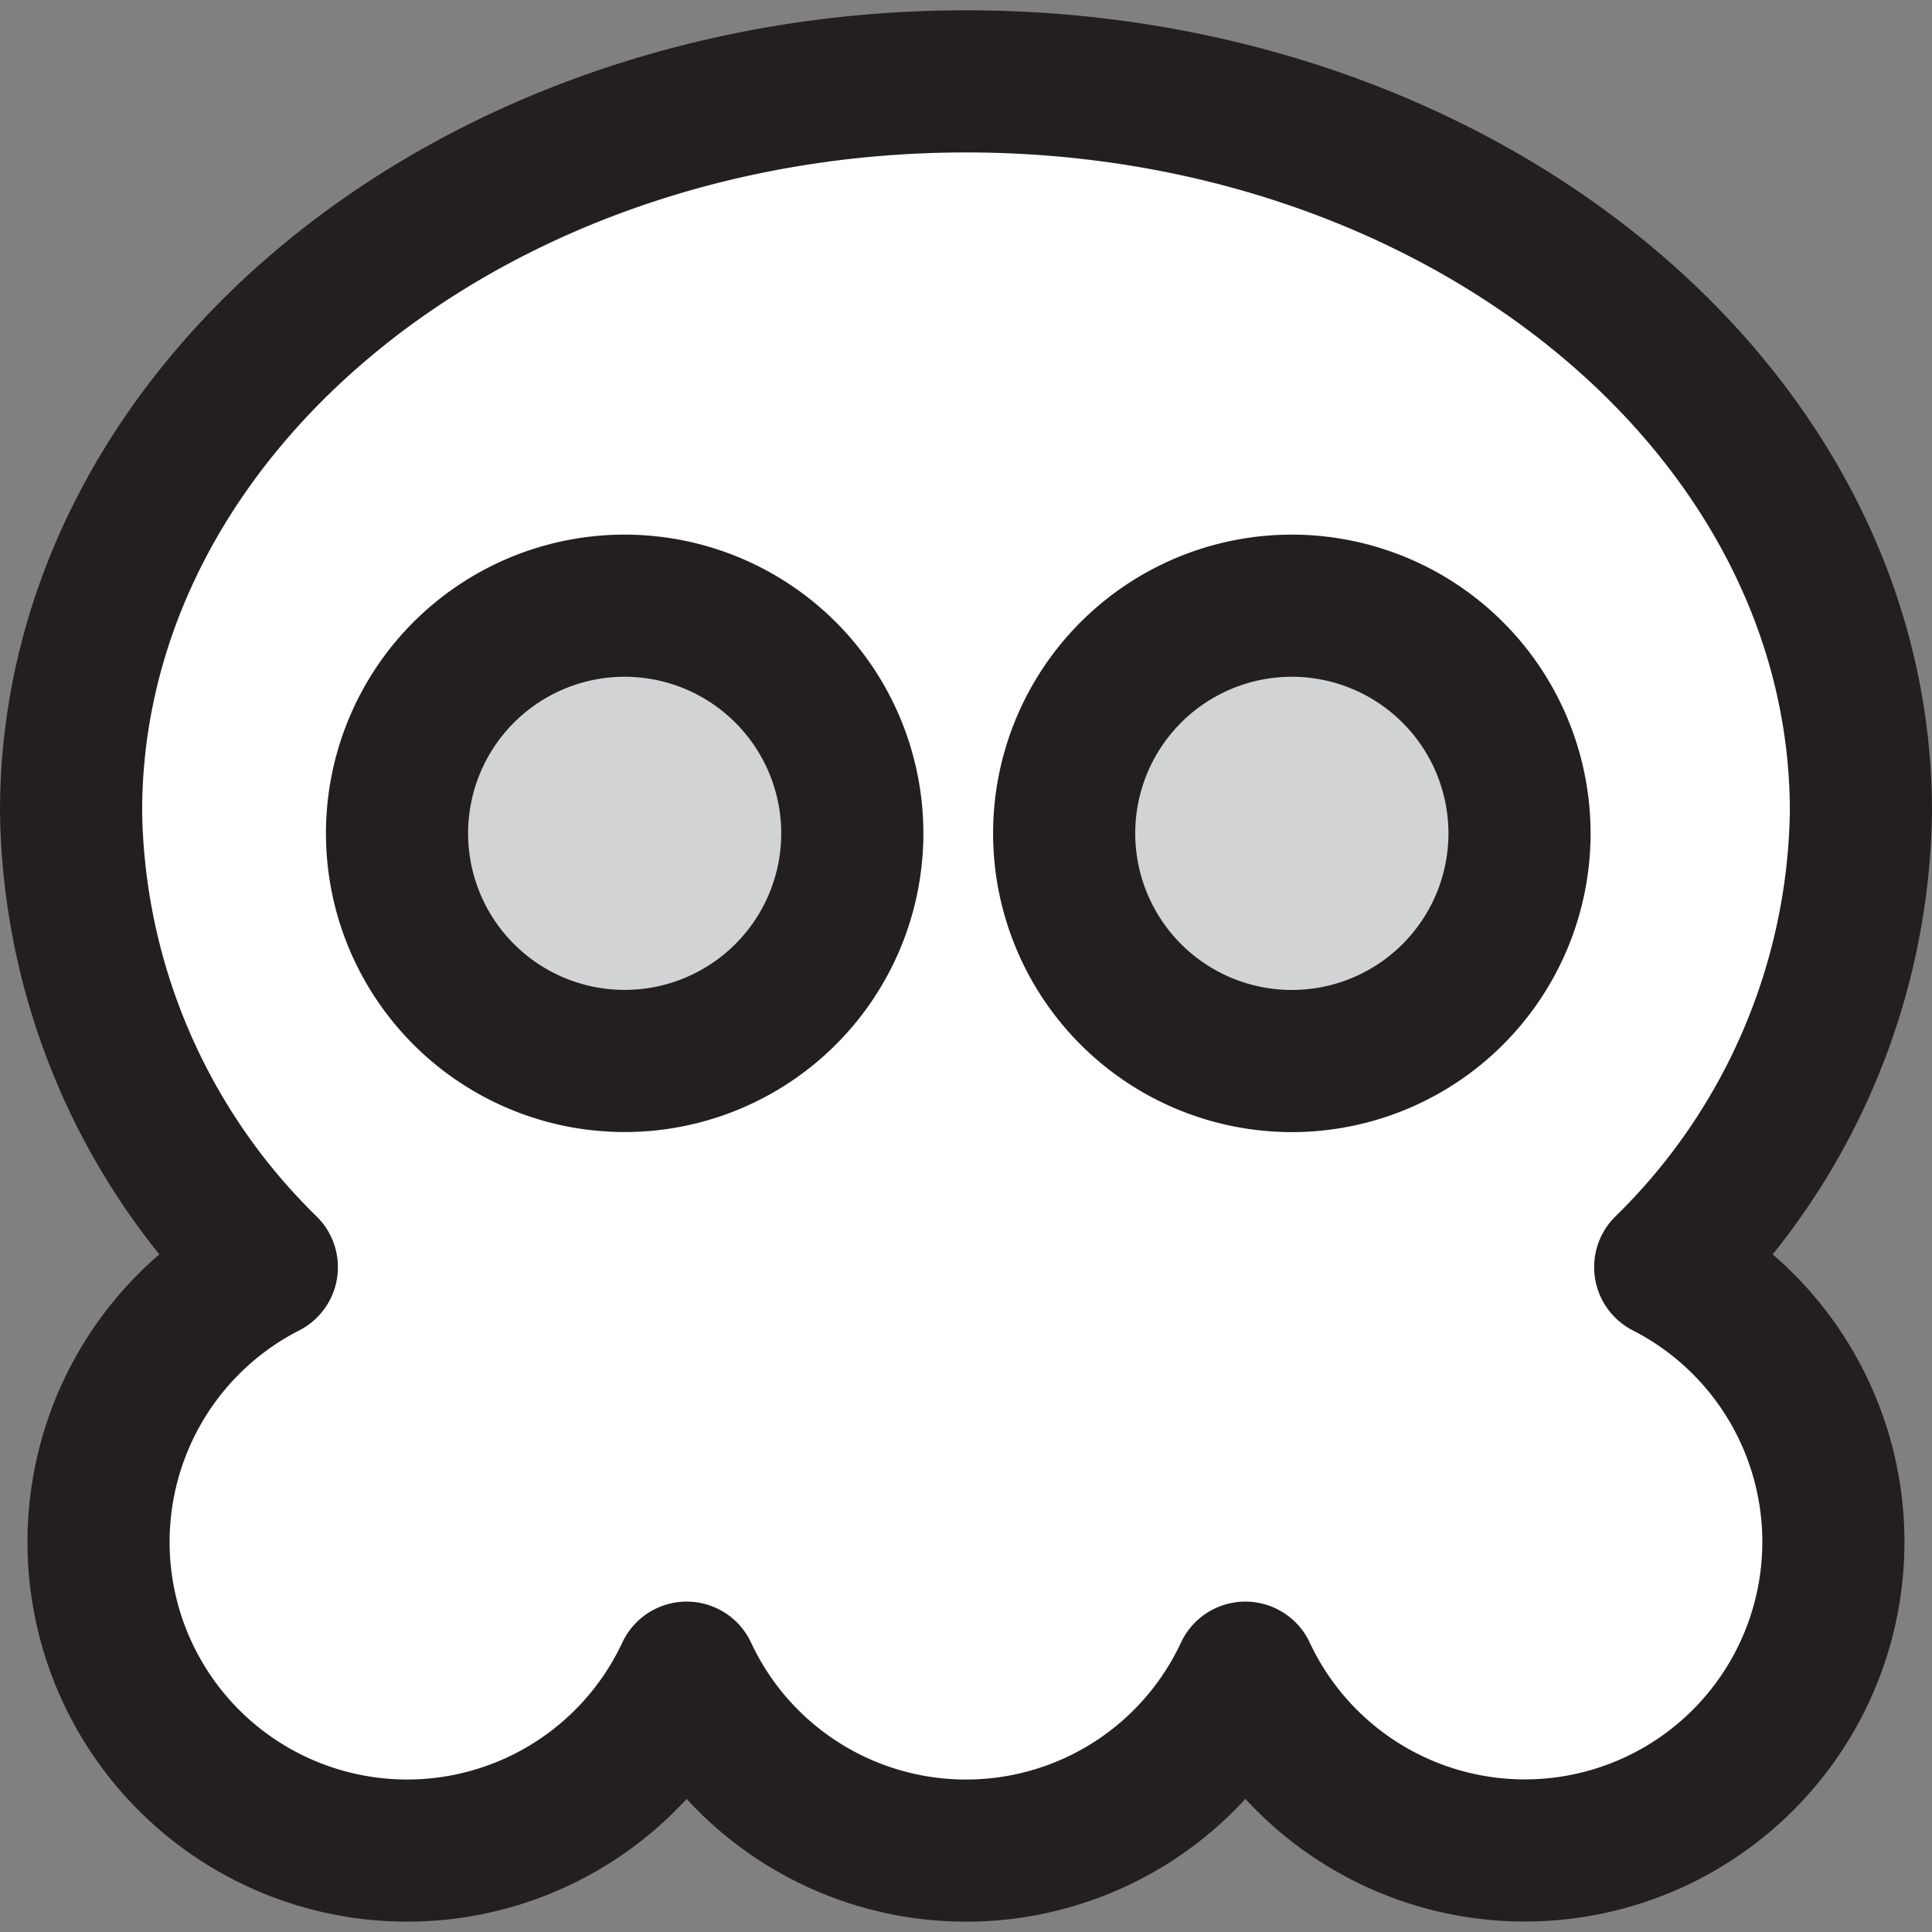 <?xml version="1.0" encoding="utf-8"?><!-- Скачано с сайта svg4.ru / Downloaded from svg4.ru -->
<svg width="800px" height="800px" viewBox="0 -0.29 54.369 54.369" xmlns="http://www.w3.org/2000/svg">
  <rect x="0" y="-0.29" width="54.369" height="54.369" fill="#808080" stroke="none"/>
  <g id="Group_10" data-name="Group 10" transform="translate(-786.215 -503.445)">
    <path id="Path_29" data-name="Path 29" d="M833.076,538.814a18.275,18.275,0,0,0,5.508-12.82c0-11.349-11.275-20.549-25.184-20.549s-25.185,9.2-25.185,20.549a18.267,18.267,0,0,0,5.509,12.82,8.684,8.684,0,1,0,11.815,11.412,8.674,8.674,0,0,0,15.722,0,8.683,8.683,0,1,0,11.815-11.412Z" fill="#ffffff" stroke="#231f20" stroke-linecap="round" stroke-linejoin="round" stroke-width="4"/>
    <path id="Path_30" data-name="Path 30" d="M810.2,526.606A6.406,6.406,0,1,1,803.8,520.2,6.408,6.408,0,0,1,810.2,526.606Z" fill="#d1d3d4" stroke="#231f20" stroke-linecap="round" stroke-linejoin="round" stroke-width="4"/>
    <path id="Path_31" data-name="Path 31" d="M828.976,526.606a6.407,6.407,0,1,1-6.408-6.406A6.409,6.409,0,0,1,828.976,526.606Z" fill="#d1d3d4" stroke="#231f20" stroke-linecap="round" stroke-linejoin="round" stroke-width="4"/>
  </g>
</svg>
